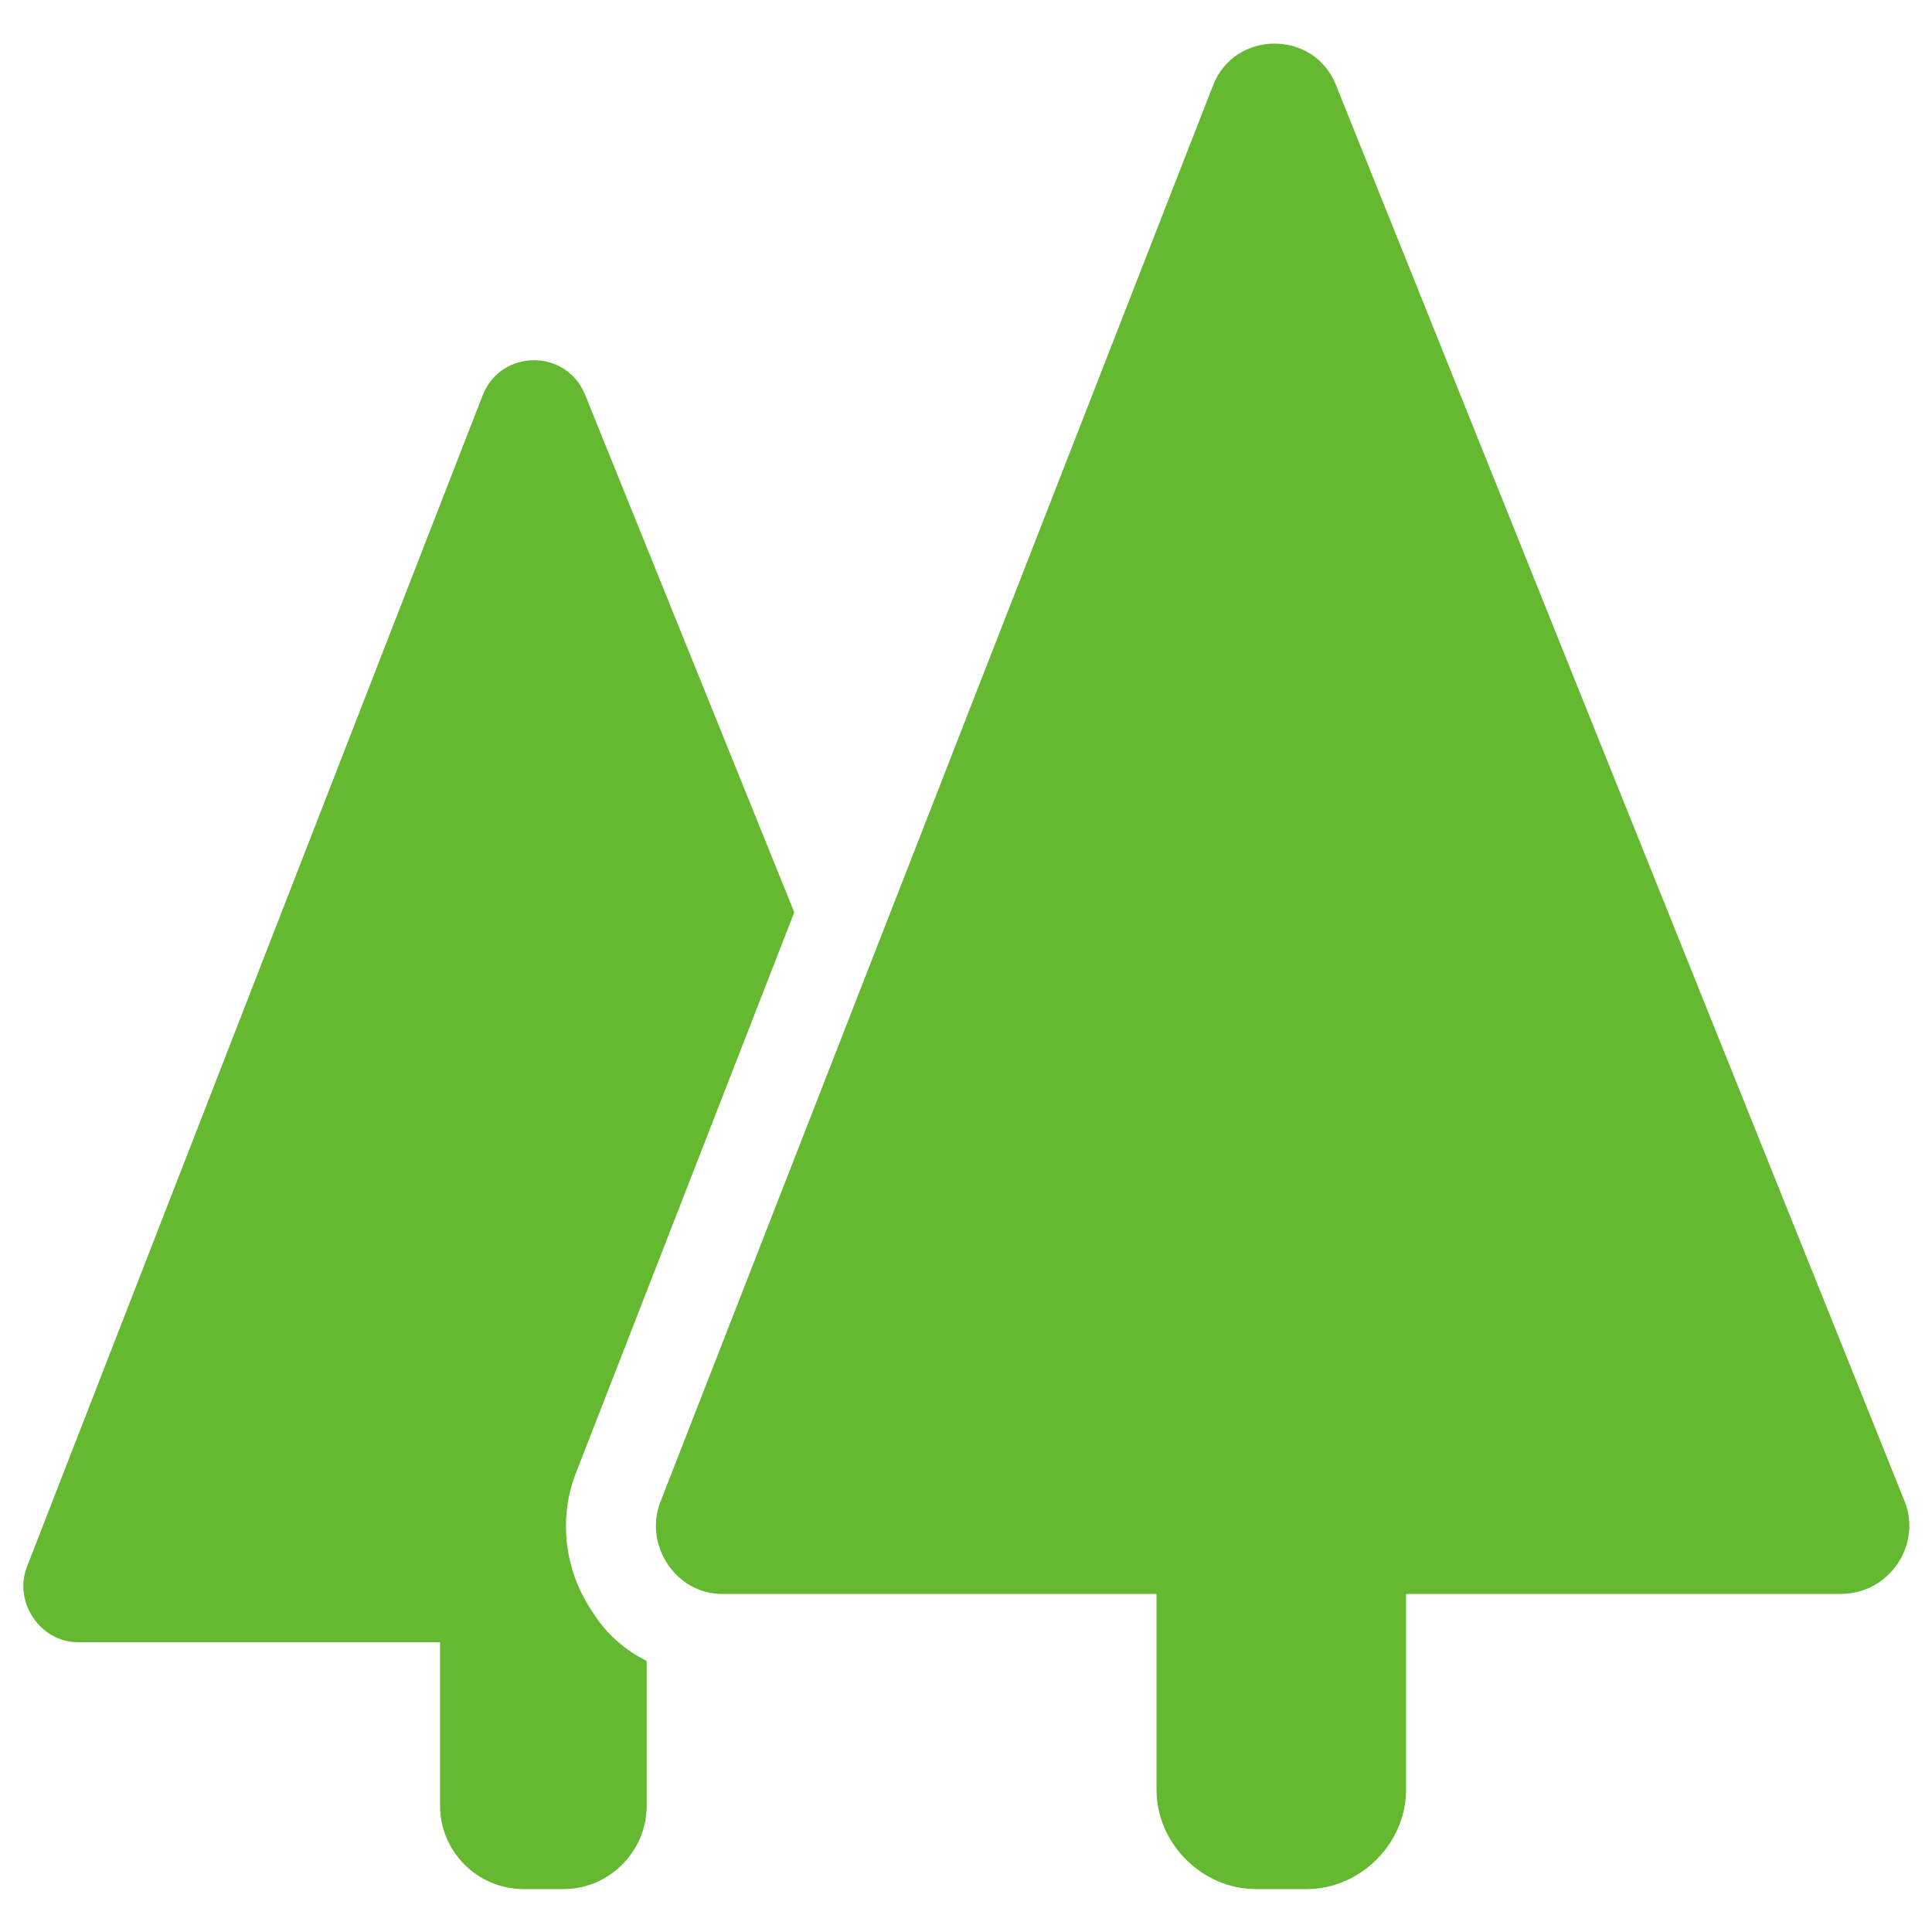 <svg xmlns="http://www.w3.org/2000/svg" fill="rgba(100,185,49,1)" viewBox="0 0 72 72"><g fill="rgba(100,185,49,1)"><path d="M71 56L49.8 3.2c-.8-2.1-3.8-2.1-4.6 0L24.6 56c-.6 1.6.6 3.4 2.3 3.4h16.2v7.3c0 2 1.7 3.7 3.7 3.7h1.9c2 0 3.7-1.7 3.7-3.7v-7.3h16.2c1.8 0 3-1.8 2.4-3.4z"/><path d="M22.1 60.1c-1.1-1.6-1.3-3.6-.6-5.3L29.6 34l-7.8-19.3c-.7-1.7-3.1-1.7-3.8 0L1 58.4c-.5 1.3.5 2.8 1.9 2.8h13.5v6.1c0 1.7 1.4 3.1 3.1 3.1H21c1.7 0 3.1-1.4 3.1-3.1v-5.4c-.8-.4-1.5-1-2-1.8z"/></g></svg>